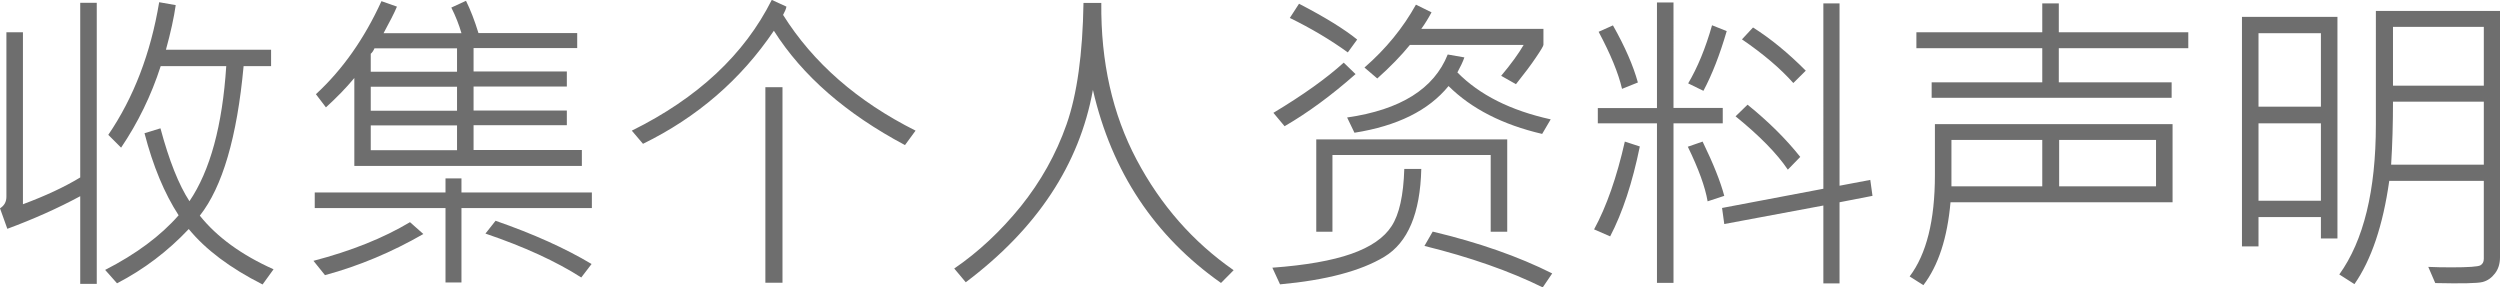 <?xml version="1.0" encoding="UTF-8"?><svg id="_層_2" xmlns="http://www.w3.org/2000/svg" viewBox="0 0 214.7 24.67"><defs><style>.cls-1{fill:#6e6e6e;}</style></defs><g id="Layer_1"><path class="cls-1" d="M8.31,24.38h-1.42v-7.53c-1.93,1.04-4.02,1.97-6.26,2.8l-.63-1.76c.37-.23,.55-.56,.55-.99V2.77H1.97v14.77c1.91-.71,3.55-1.47,4.92-2.3V.24h1.42V24.38Zm15.18-1.25l-.94,1.3c-2.79-1.41-4.9-3-6.34-4.76-1.8,1.91-3.86,3.47-6.16,4.66l-1.02-1.15c2.64-1.35,4.75-2.91,6.31-4.69-1.22-1.88-2.2-4.23-2.93-7.05l1.37-.42c.74,2.76,1.57,4.85,2.49,6.26,1.78-2.63,2.83-6.49,3.16-11.6h-5.63c-.81,2.52-1.95,4.85-3.4,7l-1.1-1.1c2.18-3.2,3.64-7,4.37-11.39l1.42,.25c-.15,1.06-.43,2.34-.84,3.83h9.03v1.41h-2.36c-.56,6.1-1.82,10.38-3.76,12.84,1.47,1.84,3.59,3.38,6.34,4.61Z"/><path class="cls-1" d="M36.37,20.09c-2.73,1.57-5.54,2.75-8.46,3.54l-.99-1.23c3.25-.85,6.02-1.96,8.29-3.32l1.15,1.02Zm14.46-2.22h-11.2v6.39h-1.37v-6.39h-11.23v-1.34h11.23v-1.21h1.37v1.21h11.2v1.34Zm-.86-3.62H30.43V6.7c-.73,.88-1.55,1.71-2.44,2.52l-.86-1.13c2.29-2.11,4.16-4.77,5.63-7.99l1.33,.47c-.23,.55-.62,1.3-1.15,2.28h6.69c-.21-.73-.5-1.46-.87-2.2l1.26-.58c.38,.77,.74,1.69,1.07,2.77h8.48v1.29h-8.9v2.01h8.01v1.29h-8.01v2.06h8.01v1.26h-8.01v2.13h9.3v1.35Zm-10.72-8.09v-2.01h-7.09c-.09,.21-.2,.37-.32,.47v1.54h7.41Zm0,3.35v-2.06h-7.41v2.06h7.41Zm0,3.39v-2.13h-7.41v2.13h7.41Zm11.55,9.78l-.88,1.15c-2.16-1.38-4.9-2.64-8.23-3.77l.87-1.1c3.25,1.13,6,2.37,8.24,3.71Z"/><path class="cls-1" d="M78.62,11.23l-.9,1.23c-5.06-2.69-8.81-5.96-11.26-9.82-2.83,4.19-6.58,7.43-11.24,9.71l-.96-1.13c5.66-2.8,9.67-6.54,12.02-11.23l1.26,.58c-.04,.21-.14,.44-.29,.71,2.59,4.12,6.38,7.43,11.38,9.94Zm-11.42,13.05h-1.47V7.49h1.47V24.28Z"/><path class="cls-1" d="M105.93,23.22l-1.07,1.08c-5.71-4.02-9.38-9.54-11-16.58-1.16,6.41-4.8,11.92-10.92,16.52l-.99-1.18c2.08-1.42,3.98-3.2,5.71-5.33,1.72-2.14,3.04-4.49,3.94-7.06,.9-2.57,1.38-6.04,1.45-10.42h1.53c-.05,5.07,.96,9.55,3.03,13.46s4.85,7.07,8.33,9.49Z"/><path class="cls-1" d="M122.06,14.51c-.09,3.81-1.15,6.32-3.17,7.54s-5.01,2.01-8.96,2.37l-.66-1.43c2.87-.21,5.13-.61,6.78-1.19,1.65-.58,2.81-1.37,3.46-2.38,.66-1.01,1.02-2.64,1.09-4.91h1.45Zm-5.64-8.15c-2.07,1.83-4.1,3.32-6.1,4.48l-.96-1.15c2.55-1.53,4.56-2.97,6.04-4.31l1.02,.99Zm.13-2.96l-.8,1.1c-1.48-1.07-3.14-2.06-4.98-2.96l.79-1.22c2.22,1.15,3.89,2.18,5,3.08Zm12.89,16.5h-1.42v-6.59h-13.59v6.59h-1.39v-7.93h16.4v7.93Zm3.74-9.66l-.74,1.26c-3.39-.79-6.07-2.16-8.04-4.11-1.71,2.1-4.41,3.43-8.08,4.01l-.63-1.31c4.59-.66,7.47-2.47,8.64-5.41l1.43,.25c-.13,.38-.34,.81-.6,1.29,1.9,1.93,4.57,3.27,8.01,4.03Zm-.63-6.39c0,.09-.21,.45-.64,1.08-.42,.63-1,1.4-1.72,2.3l-1.27-.72c.84-1,1.48-1.88,1.93-2.65h-9.77c-.75,.92-1.68,1.88-2.8,2.88l-1.1-.94c1.84-1.6,3.31-3.4,4.42-5.4l1.34,.66c-.29,.54-.59,1.02-.88,1.42h10.49v1.38Zm.76,19.62l-.82,1.21c-2.84-1.4-6.23-2.59-10.16-3.56l.71-1.23c3.95,.94,7.37,2.14,10.26,3.59Z"/><path class="cls-1" d="M140.83,12.57c-.64,3.13-1.49,5.7-2.55,7.73l-1.38-.6c1.07-1.97,1.95-4.49,2.64-7.54l1.29,.42Zm7.12-1.98h-4.23v13.7h-1.42V10.59h-5.08v-1.31h5.08V.21h1.42V9.27h4.23v1.31Zm-7.28-3.51l-1.37,.55c-.31-1.34-.98-2.97-2.01-4.9l1.23-.55c1.04,1.84,1.75,3.48,2.14,4.9Zm7.41,9.74l-1.43,.47c-.21-1.24-.78-2.8-1.7-4.69l1.27-.44c.92,1.89,1.54,3.45,1.86,4.66Zm.21-14.15c-.59,2.03-1.26,3.74-2,5.13l-1.31-.64c.8-1.35,1.49-3.01,2.05-4.99l1.26,.5Zm12.52,14.15l-2.83,.55v6.97h-1.39v-6.69l-8.51,1.59-.19-1.38,8.7-1.65V.29h1.39V15.95l2.64-.5,.19,1.37Zm-6.2-3.35l-1.07,1.1c-.93-1.38-2.43-2.91-4.49-4.58l1.03-1c1.78,1.44,3.29,2.93,4.53,4.49Zm.47-7.4l-1.07,1.06c-1.11-1.25-2.58-2.5-4.41-3.75l.95-1.02c1.52,.96,3.03,2.2,4.53,3.71Z"/><path class="cls-1" d="M186.58,17.37h-19.07c-.27,3.06-1.04,5.43-2.33,7.12l-1.18-.75c1.45-1.92,2.17-4.82,2.17-8.7v-4.38h20.41v6.71Zm1.35-13.23h-11.12v2.93h9.69v1.33h-20.61v-1.33h9.5v-2.93h-10.81v-1.37h10.81V.29h1.42V2.77h11.12v1.37Zm-12.54,11.86v-3.98h-7.8v3.98h7.8Zm9.77-3.98h-8.32v3.98h8.32v-3.98Z"/><path class="cls-1" d="M200.74,20.48h-1.42v-1.84h-5.36v2.52h-1.42V1.45h8.2V20.48Zm-1.42-11.31V2.85h-5.36v6.31h5.36Zm0,8.07v-6.65h-5.36v6.65h5.36Zm15.38,4.86c0,.54-.14,1-.43,1.38-.29,.38-.64,.63-1.07,.74-.43,.11-1.78,.14-4.06,.09l-.6-1.39c.62,.03,1.29,.04,2.02,.04,1.43,0,2.25-.06,2.45-.17,.2-.11,.3-.3,.3-.56v-6.7h-8.12c-.54,3.83-1.54,6.79-2.99,8.87l-1.3-.83c2.09-2.91,3.14-7.2,3.14-12.86V.94h10.67V22.1Zm-1.39-7.96v-5.41h-7.8c0,1.85-.05,3.65-.16,5.41h7.96Zm0-6.78V2.31h-7.8V7.36h7.8Z"/></g></svg>